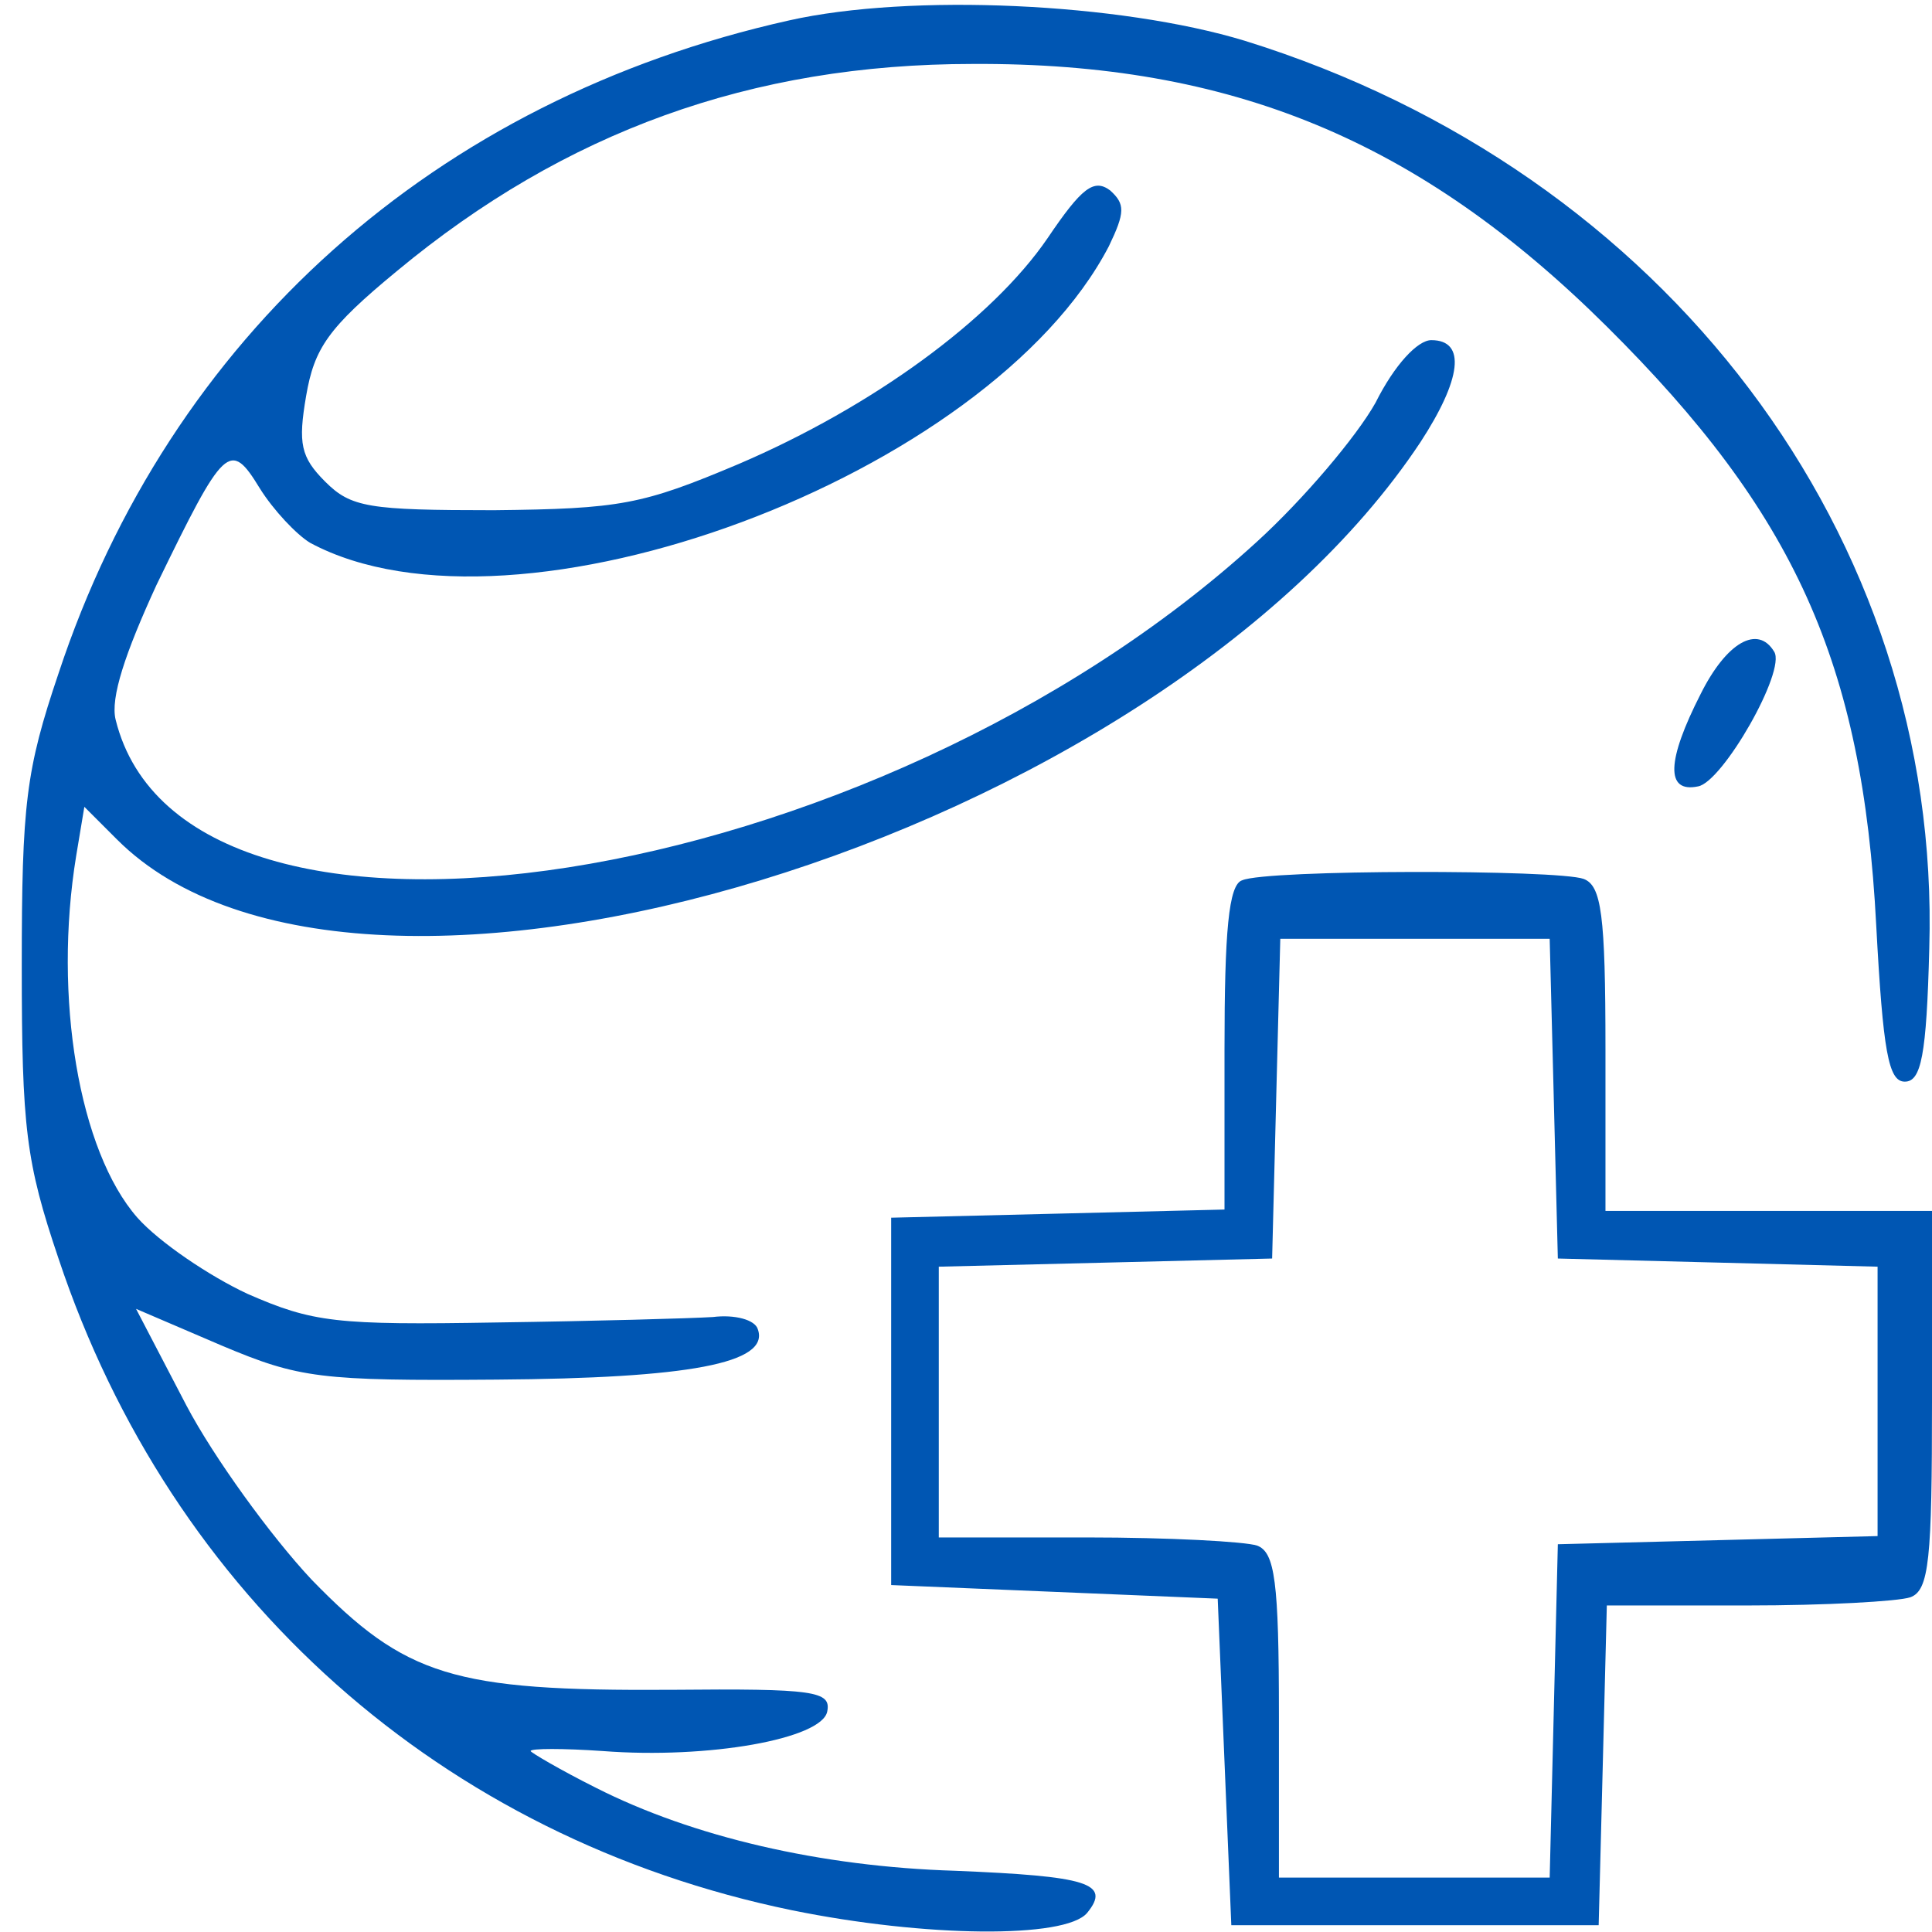<?xml version="1.0" standalone="no"?>
<!DOCTYPE svg PUBLIC "-//W3C//DTD SVG 20010904//EN"
 "http://www.w3.org/TR/2001/REC-SVG-20010904/DTD/svg10.dtd">
<svg version="1.0" xmlns="http://www.w3.org/2000/svg"
 width="142pt" height="142pt" viewBox="0 0 142 142"
 preserveAspectRatio="xMidYMid meet">

<g transform="translate(0,142) scale(0.1,-0.1)"
fill="#0056b3" stroke="none">
<path d="M580 1405 c-260 -58 -455 -232 -537 -480 -24 -71 -27 -96 -27 -215 0
-119 3 -144 27 -215 83 -249 282 -426 539 -479 98 -20 201 -21 217 -2 18 22 0
27 -97 31 -99 3 -193 25 -264 61 -26 13 -48 26 -48 27 0 2 24 2 53 0 78 -6
161 9 165 29 3 15 -9 17 -115 16 -160 -1 -195 10 -264 81 -30 32 -72 90 -92
128 l-37 71 63 -27 c57 -24 72 -26 202 -25 141 1 201 12 192 37 -2 7 -17 11
-33 9 -16 -1 -87 -3 -159 -4 -118 -2 -135 0 -183 21 -28 13 -65 38 -81 56 -43
49 -62 162 -45 266 l6 36 24 -24 c178 -178 765 1 958 292 30 46 34 75 8 75
-10 0 -27 -18 -41 -46 -14 -25 -53 -71 -87 -102 -282 -258 -788 -337 -839
-131 -4 16 7 49 30 99 50 103 54 107 76 71 10 -16 27 -34 37 -40 151 -81 499
49 587 218 12 25 12 31 1 41 -12 9 -21 2 -46 -35 -41 -60 -129 -124 -227 -166
-71 -30 -87 -33 -180 -34 -92 0 -105 2 -124 21 -18 18 -20 28 -14 63 6 35 16
50 67 92 123 102 260 152 423 152 190 1 328 -56 466 -193 138 -137 188 -247
198 -440 5 -93 9 -115 21 -115 12 0 16 19 18 98 9 303 -194 571 -503 667 -92
28 -246 35 -335 15z"/>
<path d="M1250 910 c-25 -49 -26 -73 -2 -68 18 3 65 85 56 99 -12 20 -35 7
-54 -31z"/>
<path d="M913 773 c-10 -3 -13 -38 -13 -124 l0 -118 -122 -3 -123 -3 0 -135 0
-135 120 -5 120 -5 5 -120 5 -120 135 0 135 0 3 117 3 118 103 0 c58 0 111 3
120 6 14 5 16 28 16 145 l0 139 -120 0 -120 0 0 119 c0 99 -3 120 -16 125 -19
7 -233 7 -251 -1z m229 -160 l3 -118 118 -3 117 -3 0 -99 0 -99 -117 -3 -118
-3 -3 -123 -3 -122 -99 0 -100 0 0 119 c0 99 -3 120 -16 125 -9 3 -65 6 -125
6 l-109 0 0 100 0 99 123 3 122 3 3 118 3 117 99 0 99 0 3 -117z"/>
</g>
</svg>
